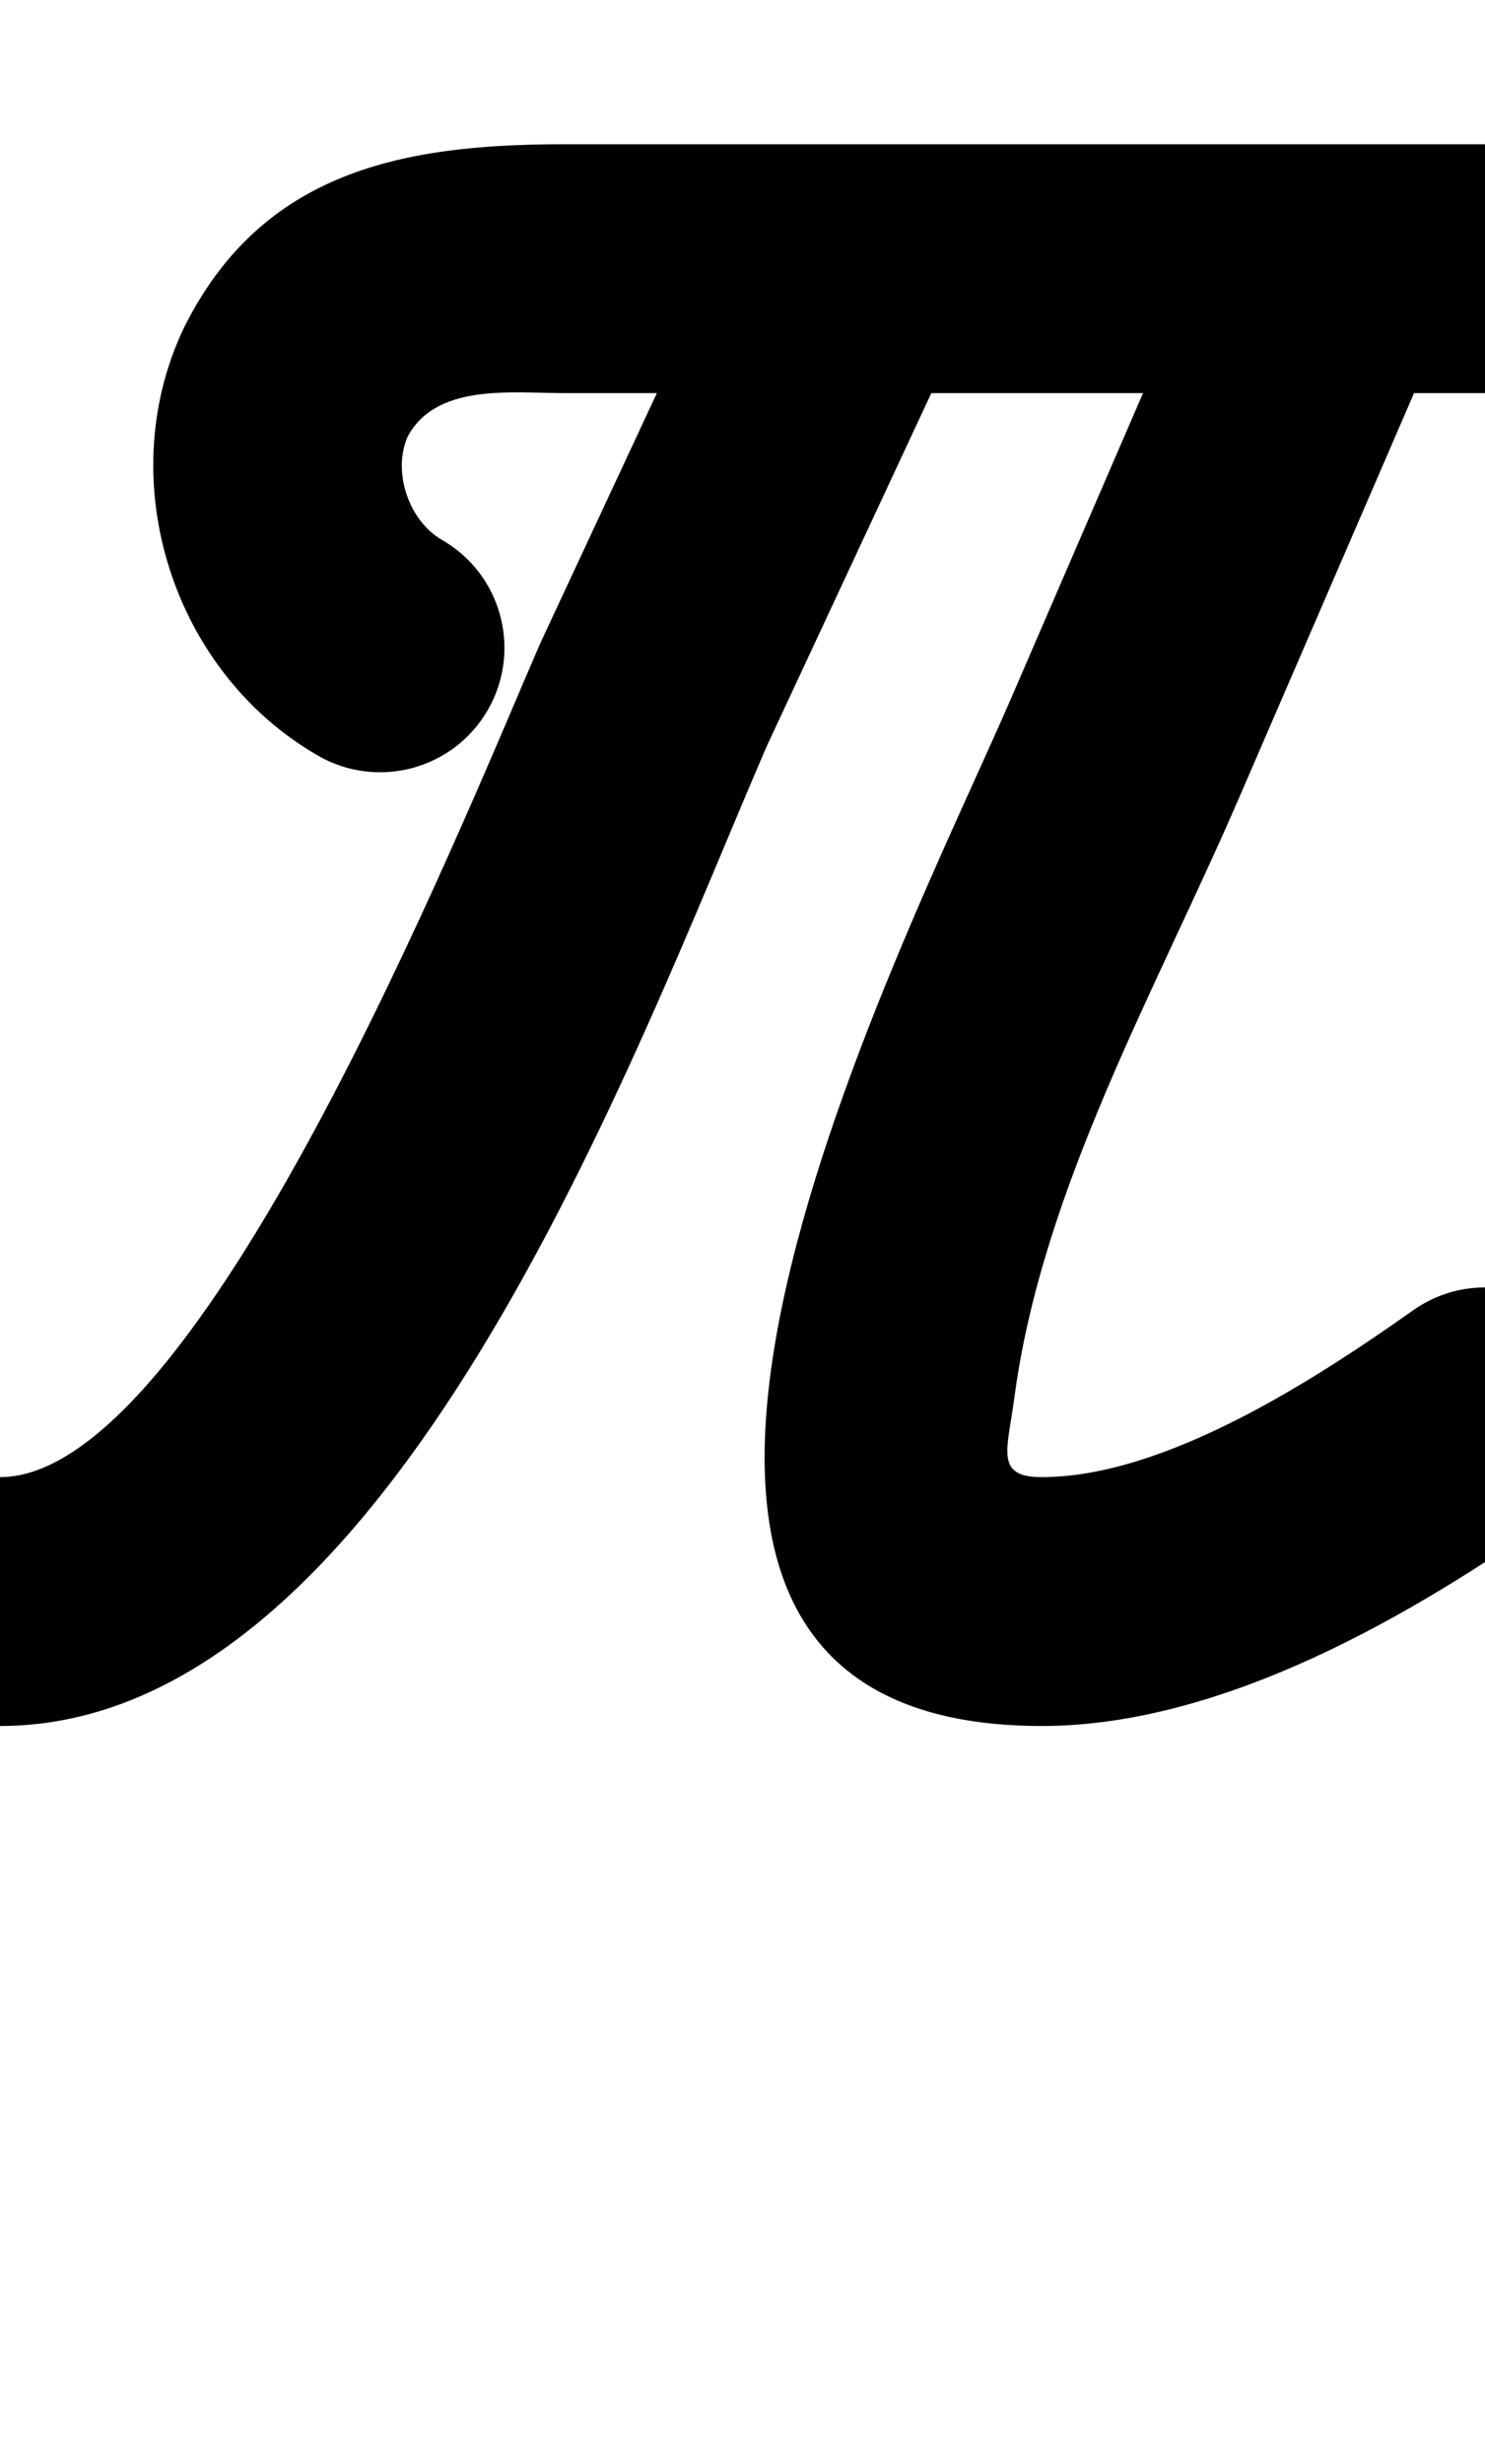 <?xml version="1.0" encoding="UTF-8"?>
<svg xmlns="http://www.w3.org/2000/svg" xmlns:inkscape="http://www.inkscape.org/namespaces/inkscape" xmlns:sodipodi="http://sodipodi.sourceforge.net/DTD/sodipodi-0.dtd" xmlns:svg="http://www.w3.org/2000/svg" version="1.1" viewBox="0 -350 603 1000">
    <sodipodi:namedview pagecolor="#ffffff" bordercolor="#666666" borderopacity="1.0" showgrid="true">
        <inkscape:grid id="grid№1" type="xygrid" dotted="false" enabled="true" visible="true" empspacing="10" />
        <sodipodi:guide id="baseline" position="0.00,350.00" orientation="0.00,1.00" />
    </sodipodi:namedview>
    <g id="glyph">
        <path d="M 198.131 -61.936C 212.016 -86.124 203.663 -116.989 179.475 -130.874C 165.842 -138.7 159.068 -158.955 165.768 -173.324C 165.77 -173.327 165.619 -173.015 165.468 -172.703C 165.318 -172.391 165.167 -172.08 165.169 -172.082C 176.443 -194.632 207.621 -190.453 229 -190.453C 380.667 -190.453 532.333 -190.453 684 -190.453C 711.89 -190.453 734.5 -213.063 734.5 -240.953C 734.5 -268.843 711.89 -291.453 684 -291.453C 684 -291.453 684 -291.453 684 -291.453C 532.333 -291.453 380.667 -291.453 229 -291.453C 164.256 -291.453 106.67 -280.927 74.831 -217.251C 74.83 -217.248 74.681 -216.939 74.531 -216.63C 74.382 -216.321 74.233 -216.012 74.232 -216.009C 45.46 -154.311 70.262 -77.109 129.193 -43.28C 153.381 -29.395 184.246 -37.747 198.131 -61.936ZM 300.232 -262.296C 300.232 -262.296 300.232 -262.296 300.232 -262.296C 273.347 -204.645 246.462 -146.994 219.577 -89.343C 219.576 -89.341 219.435 -89.029 219.295 -88.717C 219.155 -88.405 219.015 -88.093 219.013 -88.09C 187.018 -14.305 81.064 249.5 -0 249.5C -27.89 249.5 -50.5 272.11 -50.5 300C -50.5 327.89 -27.89 350.5 0 350.5C 159.254 350.5 258.112 75.618 311.677 -47.91C 311.678 -47.912 311.536 -47.598 311.395 -47.283C 311.253 -46.968 311.112 -46.654 311.113 -46.657C 337.998 -104.308 364.883 -161.959 391.768 -219.61C 403.556 -244.886 392.62 -274.933 367.343 -286.721C 342.067 -298.509 312.02 -287.573 300.232 -262.296ZM 494.65 -261.001C 494.65 -261.001 494.65 -261.001 494.65 -261.001C 466.542 -196.016 438.435 -131.032 410.327 -66.048C 366.311 35.716 202.577 350.5 423 350.5C 496.518 350.5 573.714 305.539 632.147 264.239C 654.923 248.142 660.337 216.629 644.239 193.853C 628.142 171.077 596.629 165.663 573.853 181.761C 573.853 181.761 573.853 181.761 573.853 181.761C 534.281 209.729 473.188 249.5 423 249.5C 403.818 249.5 409.077 238.469 411.897 217.209C 423.09 132.829 469.245 52.152 503.027 -25.952C 531.135 -90.937 559.242 -155.921 587.35 -220.905C 598.422 -246.504 586.646 -276.231 561.048 -287.303C 535.449 -298.375 505.722 -286.599 494.65 -261.001Z" />
    </g>
</svg>
